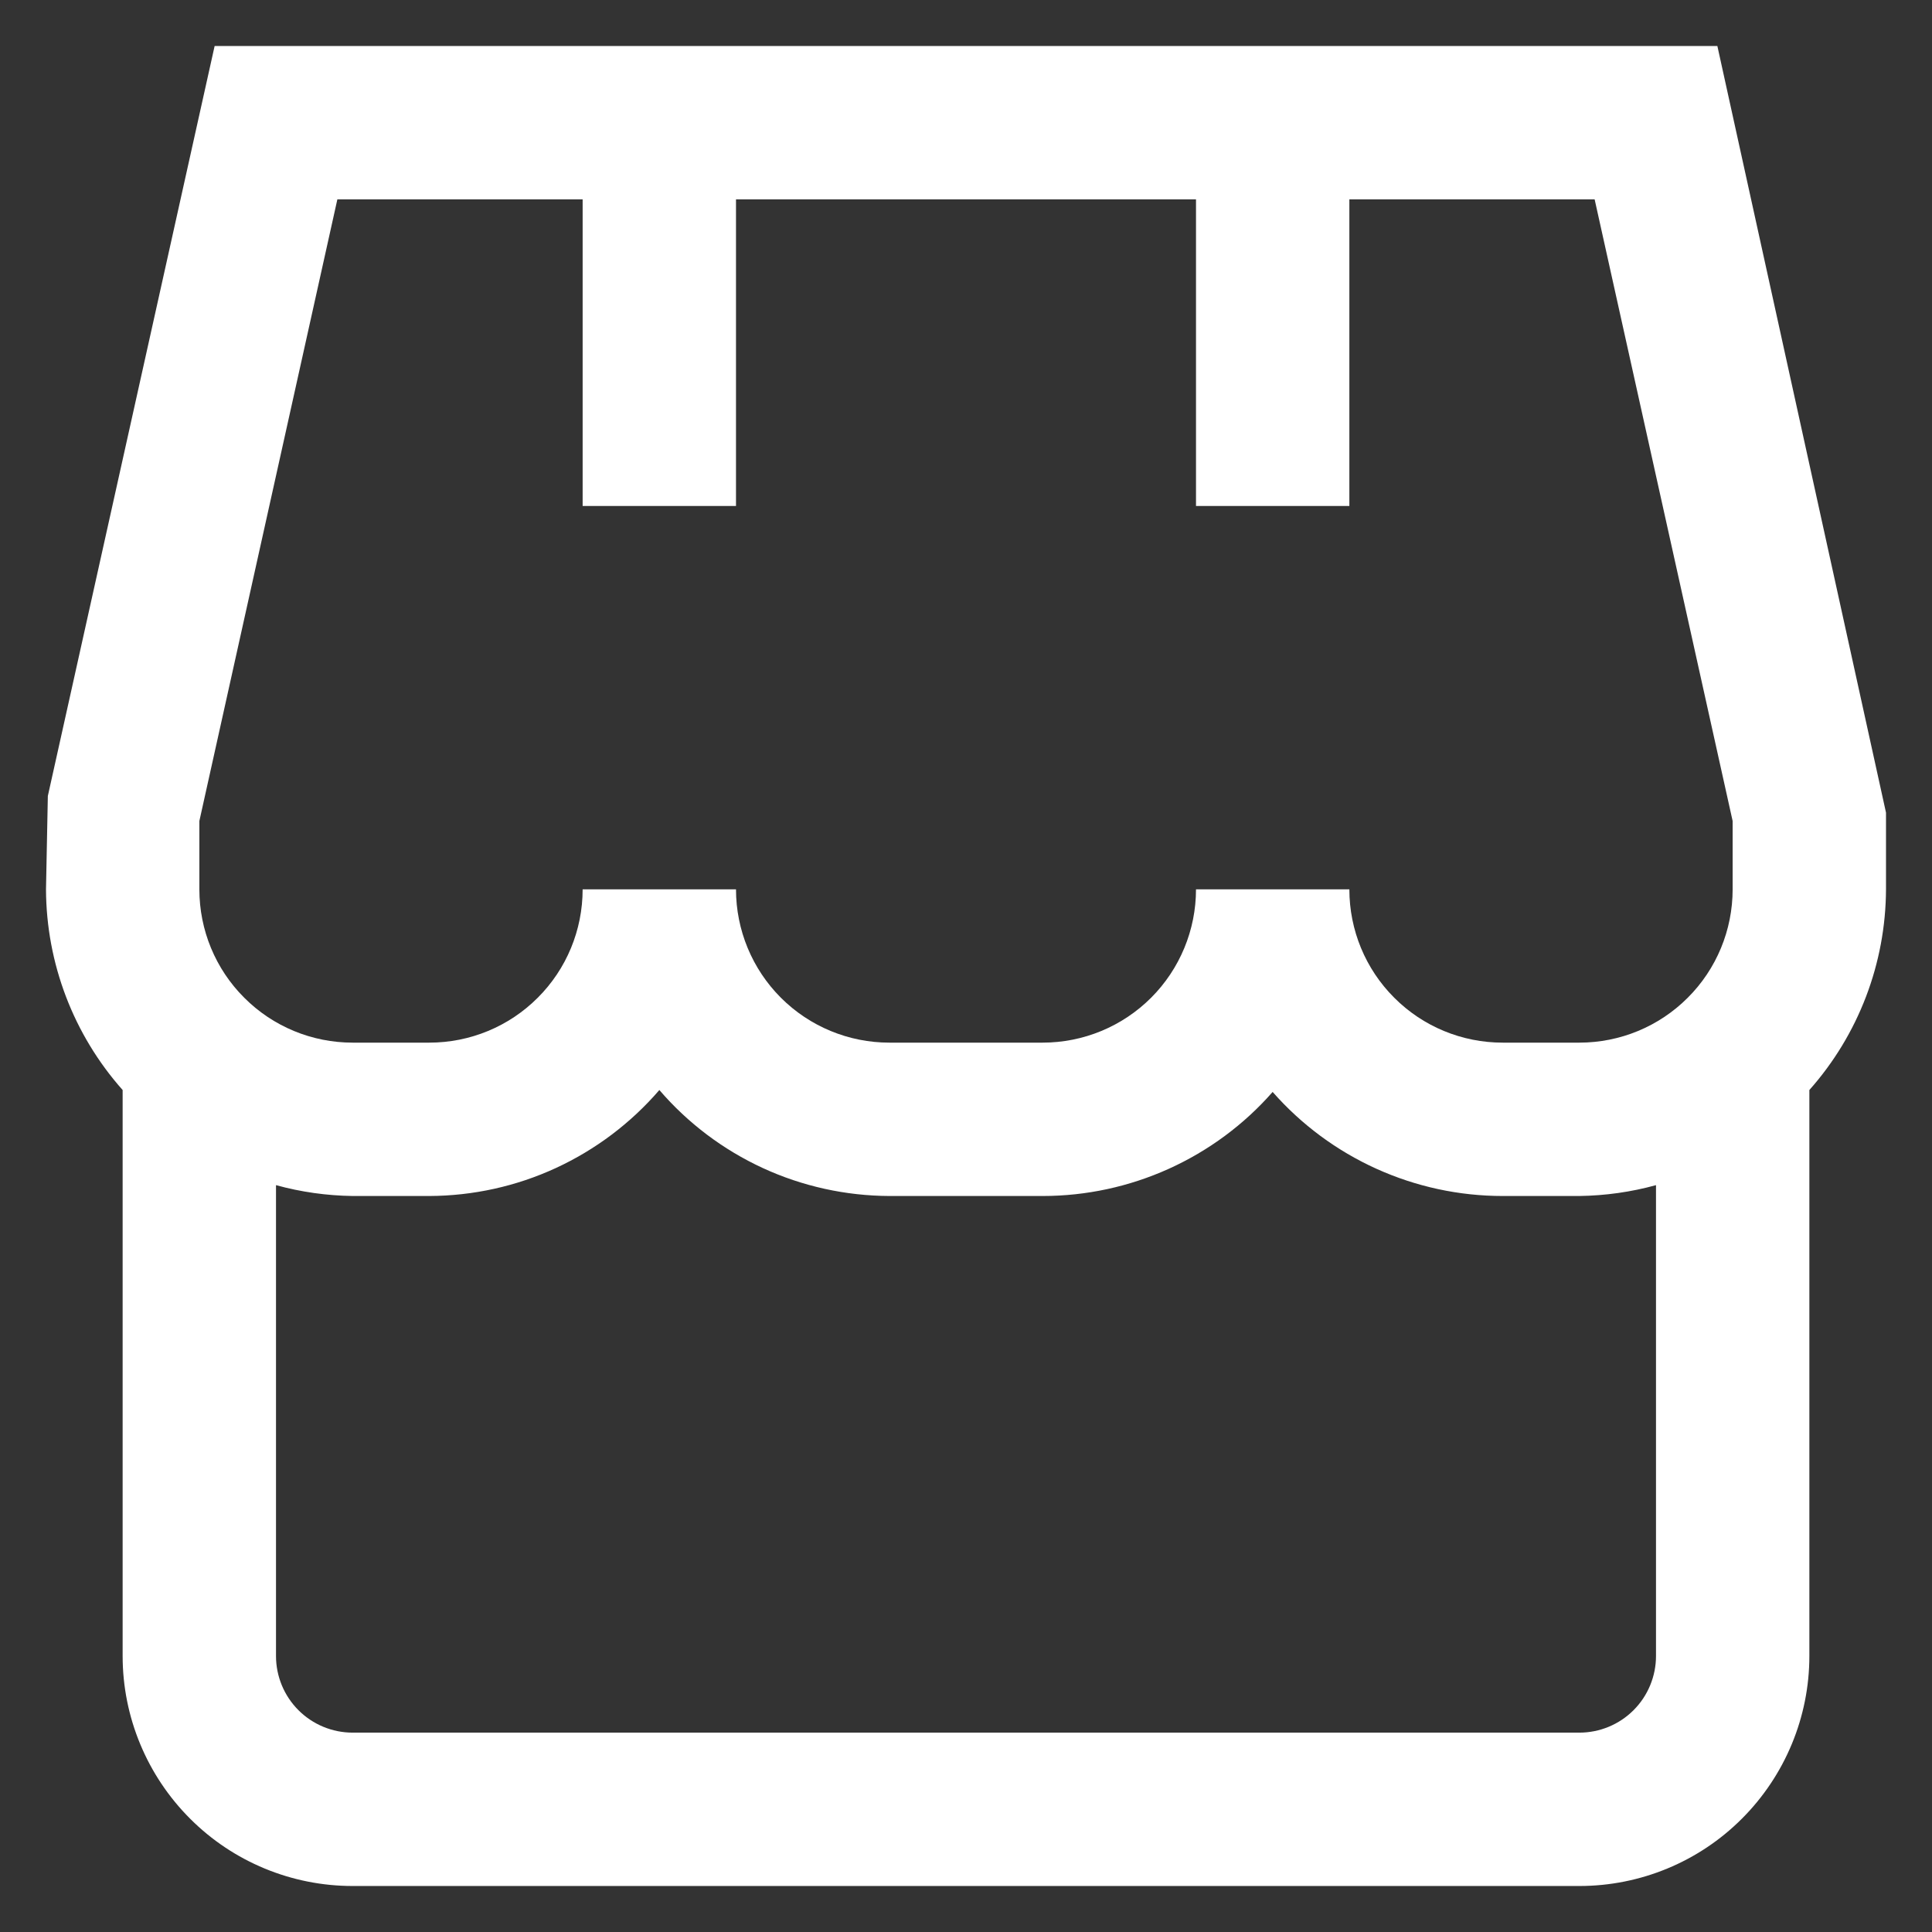 <svg xmlns="http://www.w3.org/2000/svg" fill="none" viewBox="0 0 21 21" height="21" width="21">
<rect x="0" y="0" width="21" height="21" fill="#333333" stroke="none"/>
<g clip-path="url(#clip0_1259_12919)" id="shop 1">
<g id="01 align center">
<path fill="white" d="M20.5 8.833L18.667 0.5H2.333L0.52 8.652L0.5 9.667C0.503 10.471 0.799 11.247 1.333 11.848V18C1.333 18.663 1.597 19.299 2.066 19.768C2.534 20.237 3.17 20.5 3.833 20.5H17.167C17.83 20.5 18.466 20.237 18.934 19.768C19.403 19.299 19.667 18.663 19.667 18V11.848C20.201 11.247 20.497 10.471 20.5 9.667V8.833ZM2.167 8.924L3.667 2.167H6.333V5.5H8V2.167H13V5.5H14.667V2.167H17.333L18.833 8.924V9.667C18.833 10.109 18.658 10.533 18.345 10.845C18.033 11.158 17.609 11.333 17.167 11.333H16.333C15.891 11.333 15.467 11.158 15.155 10.845C14.842 10.533 14.667 10.109 14.667 9.667H13C13 10.109 12.824 10.533 12.512 10.845C12.199 11.158 11.775 11.333 11.333 11.333H9.667C9.225 11.333 8.801 11.158 8.488 10.845C8.176 10.533 8 10.109 8 9.667H6.333C6.333 10.109 6.158 10.533 5.845 10.845C5.533 11.158 5.109 11.333 4.667 11.333H3.833C3.391 11.333 2.967 11.158 2.655 10.845C2.342 10.533 2.167 10.109 2.167 9.667V8.924ZM17.167 18.833H3.833C3.612 18.833 3.4 18.745 3.244 18.589C3.088 18.433 3 18.221 3 18V12.882C3.272 12.957 3.552 12.996 3.833 13H4.667C5.142 12.998 5.611 12.895 6.042 12.696C6.473 12.497 6.857 12.208 7.167 11.848C7.476 12.208 7.86 12.497 8.291 12.696C8.723 12.895 9.192 12.998 9.667 13H11.333C11.806 13 12.274 12.899 12.705 12.704C13.136 12.509 13.521 12.225 13.833 11.869C14.146 12.225 14.53 12.509 14.961 12.704C15.392 12.899 15.86 13 16.333 13H17.167C17.448 12.996 17.729 12.957 18 12.882V18C18 18.221 17.912 18.433 17.756 18.589C17.6 18.745 17.388 18.833 17.167 18.833Z" id="Vector"></path>
</g>
</g>
<defs>
<clipPath id="clip0_1259_12919">
<rect transform="translate(0.5 0.5)" fill="white" height="20" width="20"></rect>
</clipPath>
</defs>
</svg>
